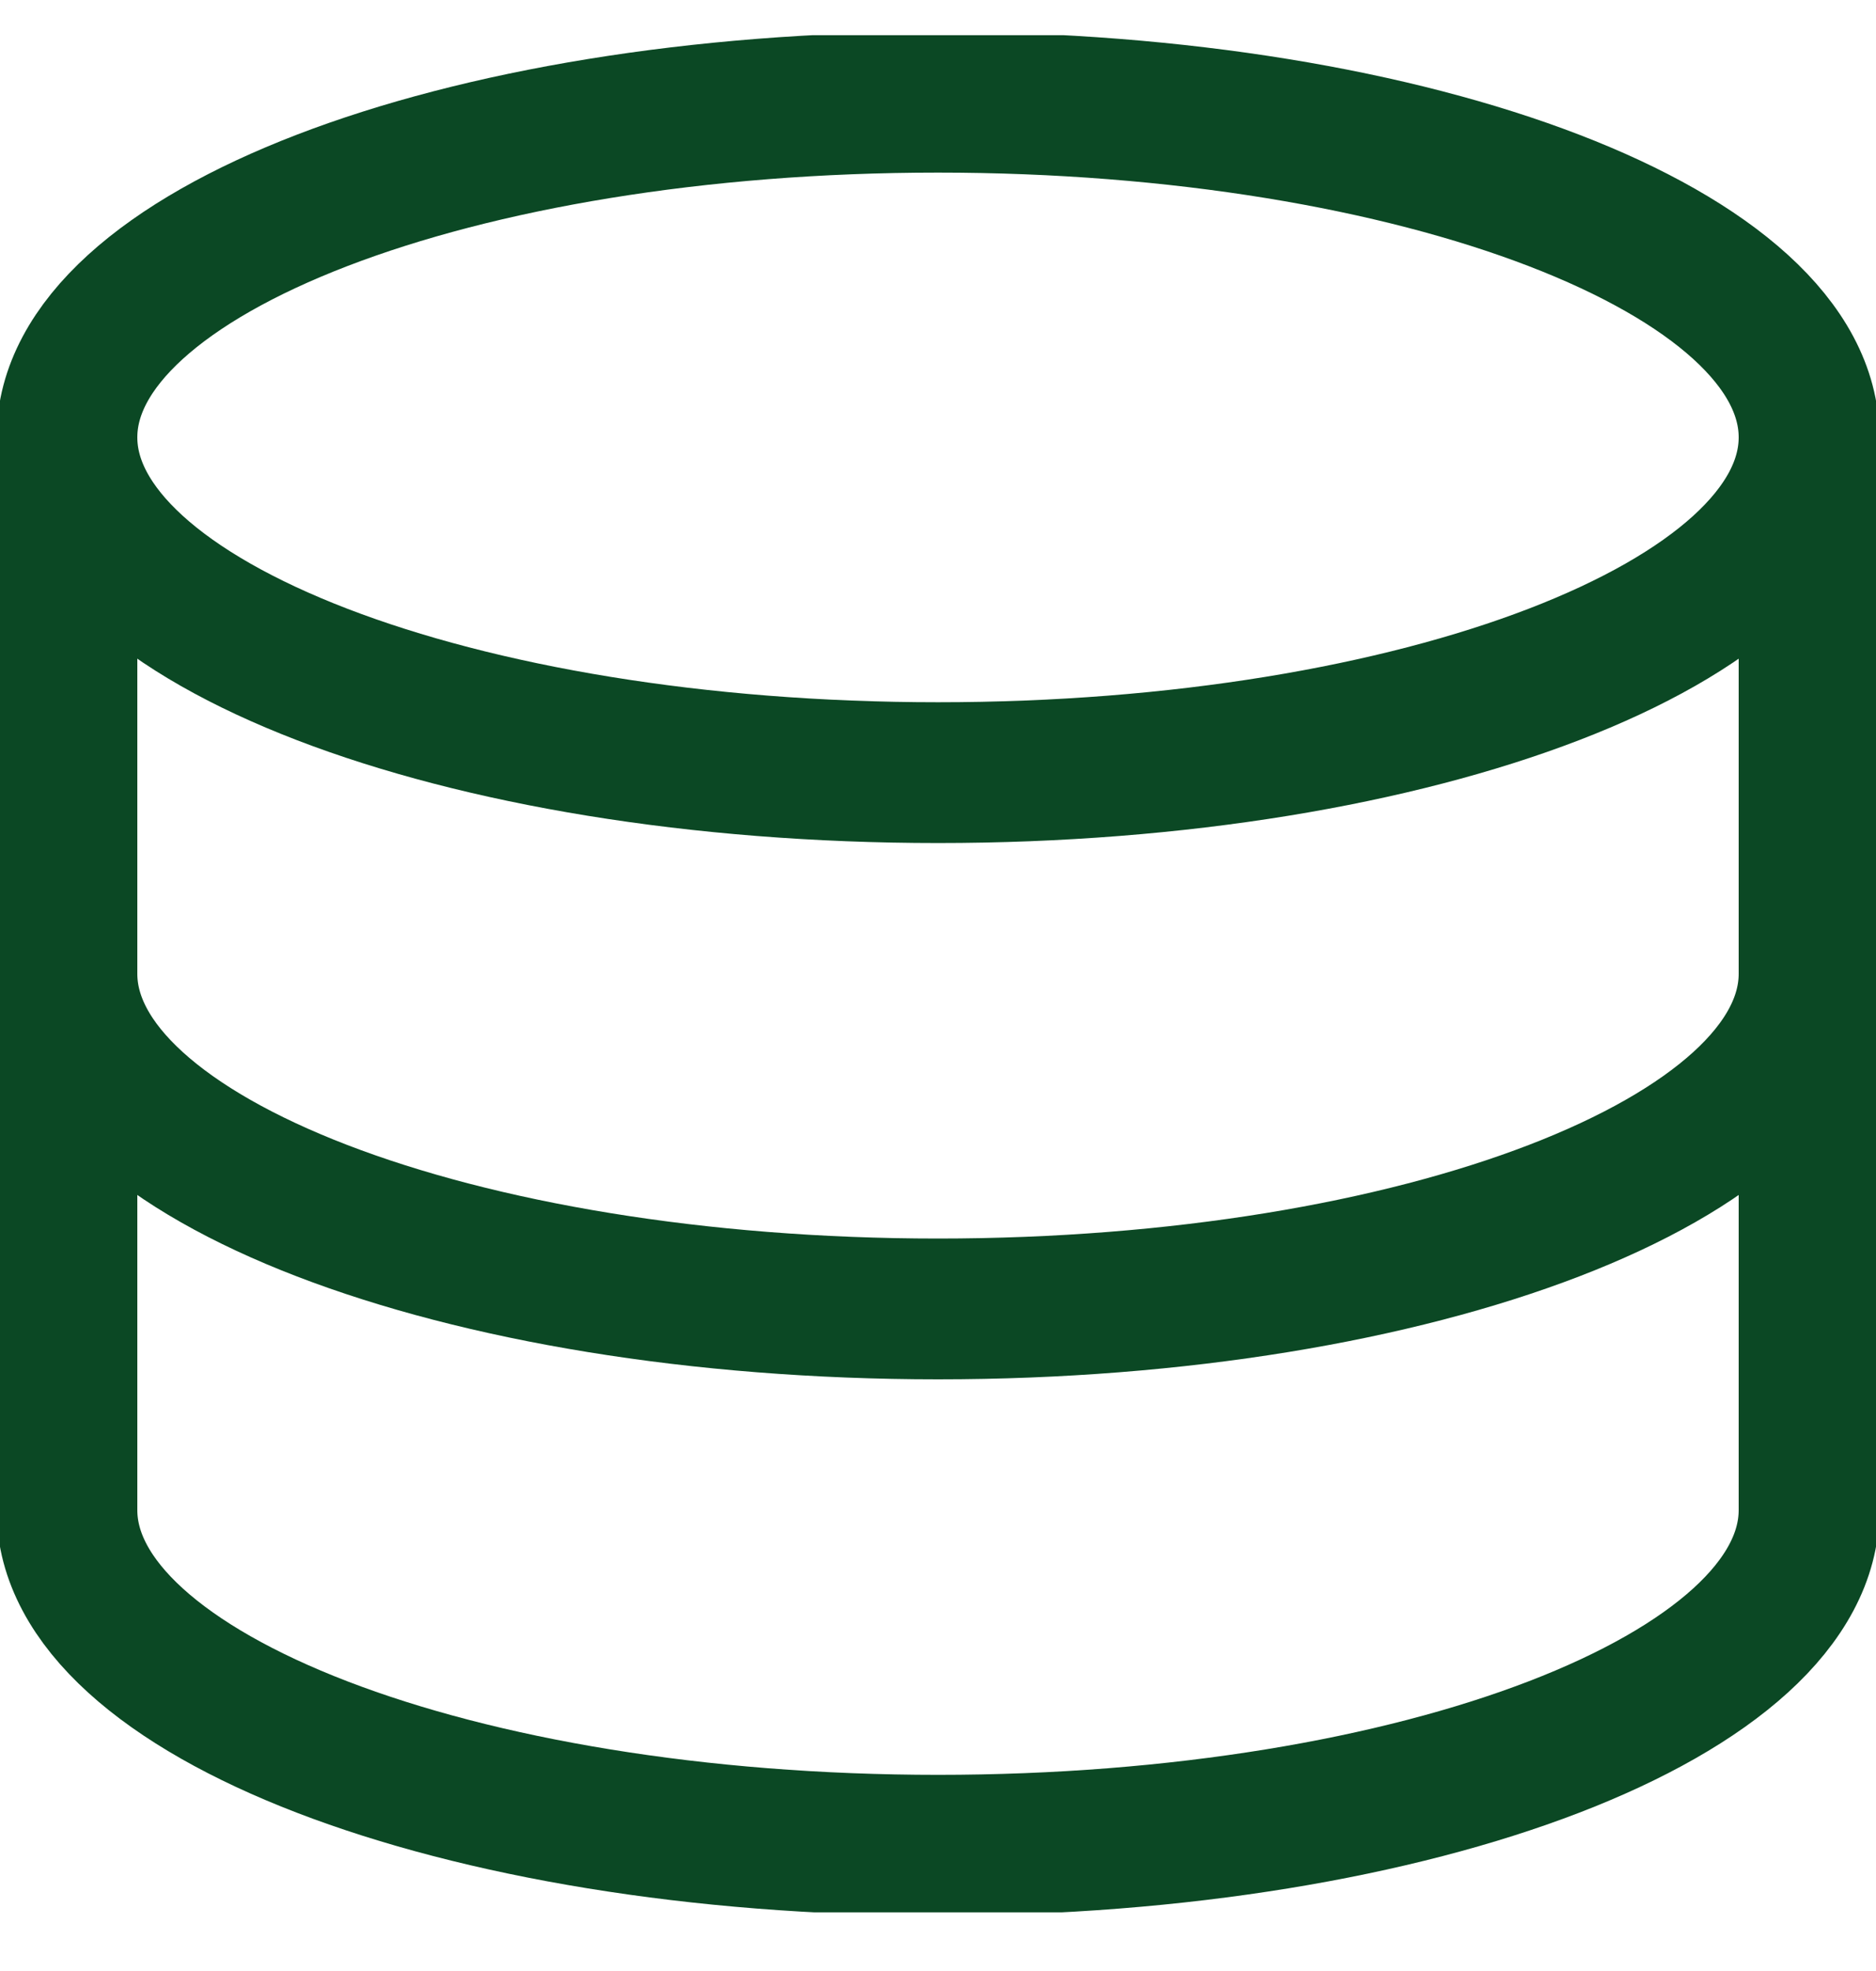 <svg width="20" height="21" viewBox="0 0 20 21" fill="none" xmlns="http://www.w3.org/2000/svg">
<g clip-path="url(#clip0_29_3479)">
<path d="M10 8.232C15.128 8.232 19.286 6.633 19.286 4.66C19.286 2.688 15.128 1.089 10 1.089C4.872 1.089 0.714 2.688 0.714 4.66C0.714 6.633 4.872 8.232 10 8.232Z" stroke="#0B4824" stroke-width="1.5" stroke-linecap="round" stroke-linejoin="round"/>
<path d="M0.714 4.66V16.089C0.714 18.06 4.872 19.66 10 19.66C15.129 19.66 19.286 18.06 19.286 16.089V4.66" stroke="#0B4824" stroke-width="1.5" stroke-linecap="round" stroke-linejoin="round"/>
<path d="M19.286 10.375C19.286 12.346 15.129 13.946 10 13.946C4.872 13.946 0.714 12.346 0.714 10.375" stroke="#0B4824" stroke-width="1.5" stroke-linecap="round" stroke-linejoin="round"/>
</g>
<defs>
<clipPath id="clip0_29_3479">
<rect width="20" height="20" fill="white" transform="translate(0 0.375)"/>
</clipPath>
</defs>
</svg>
